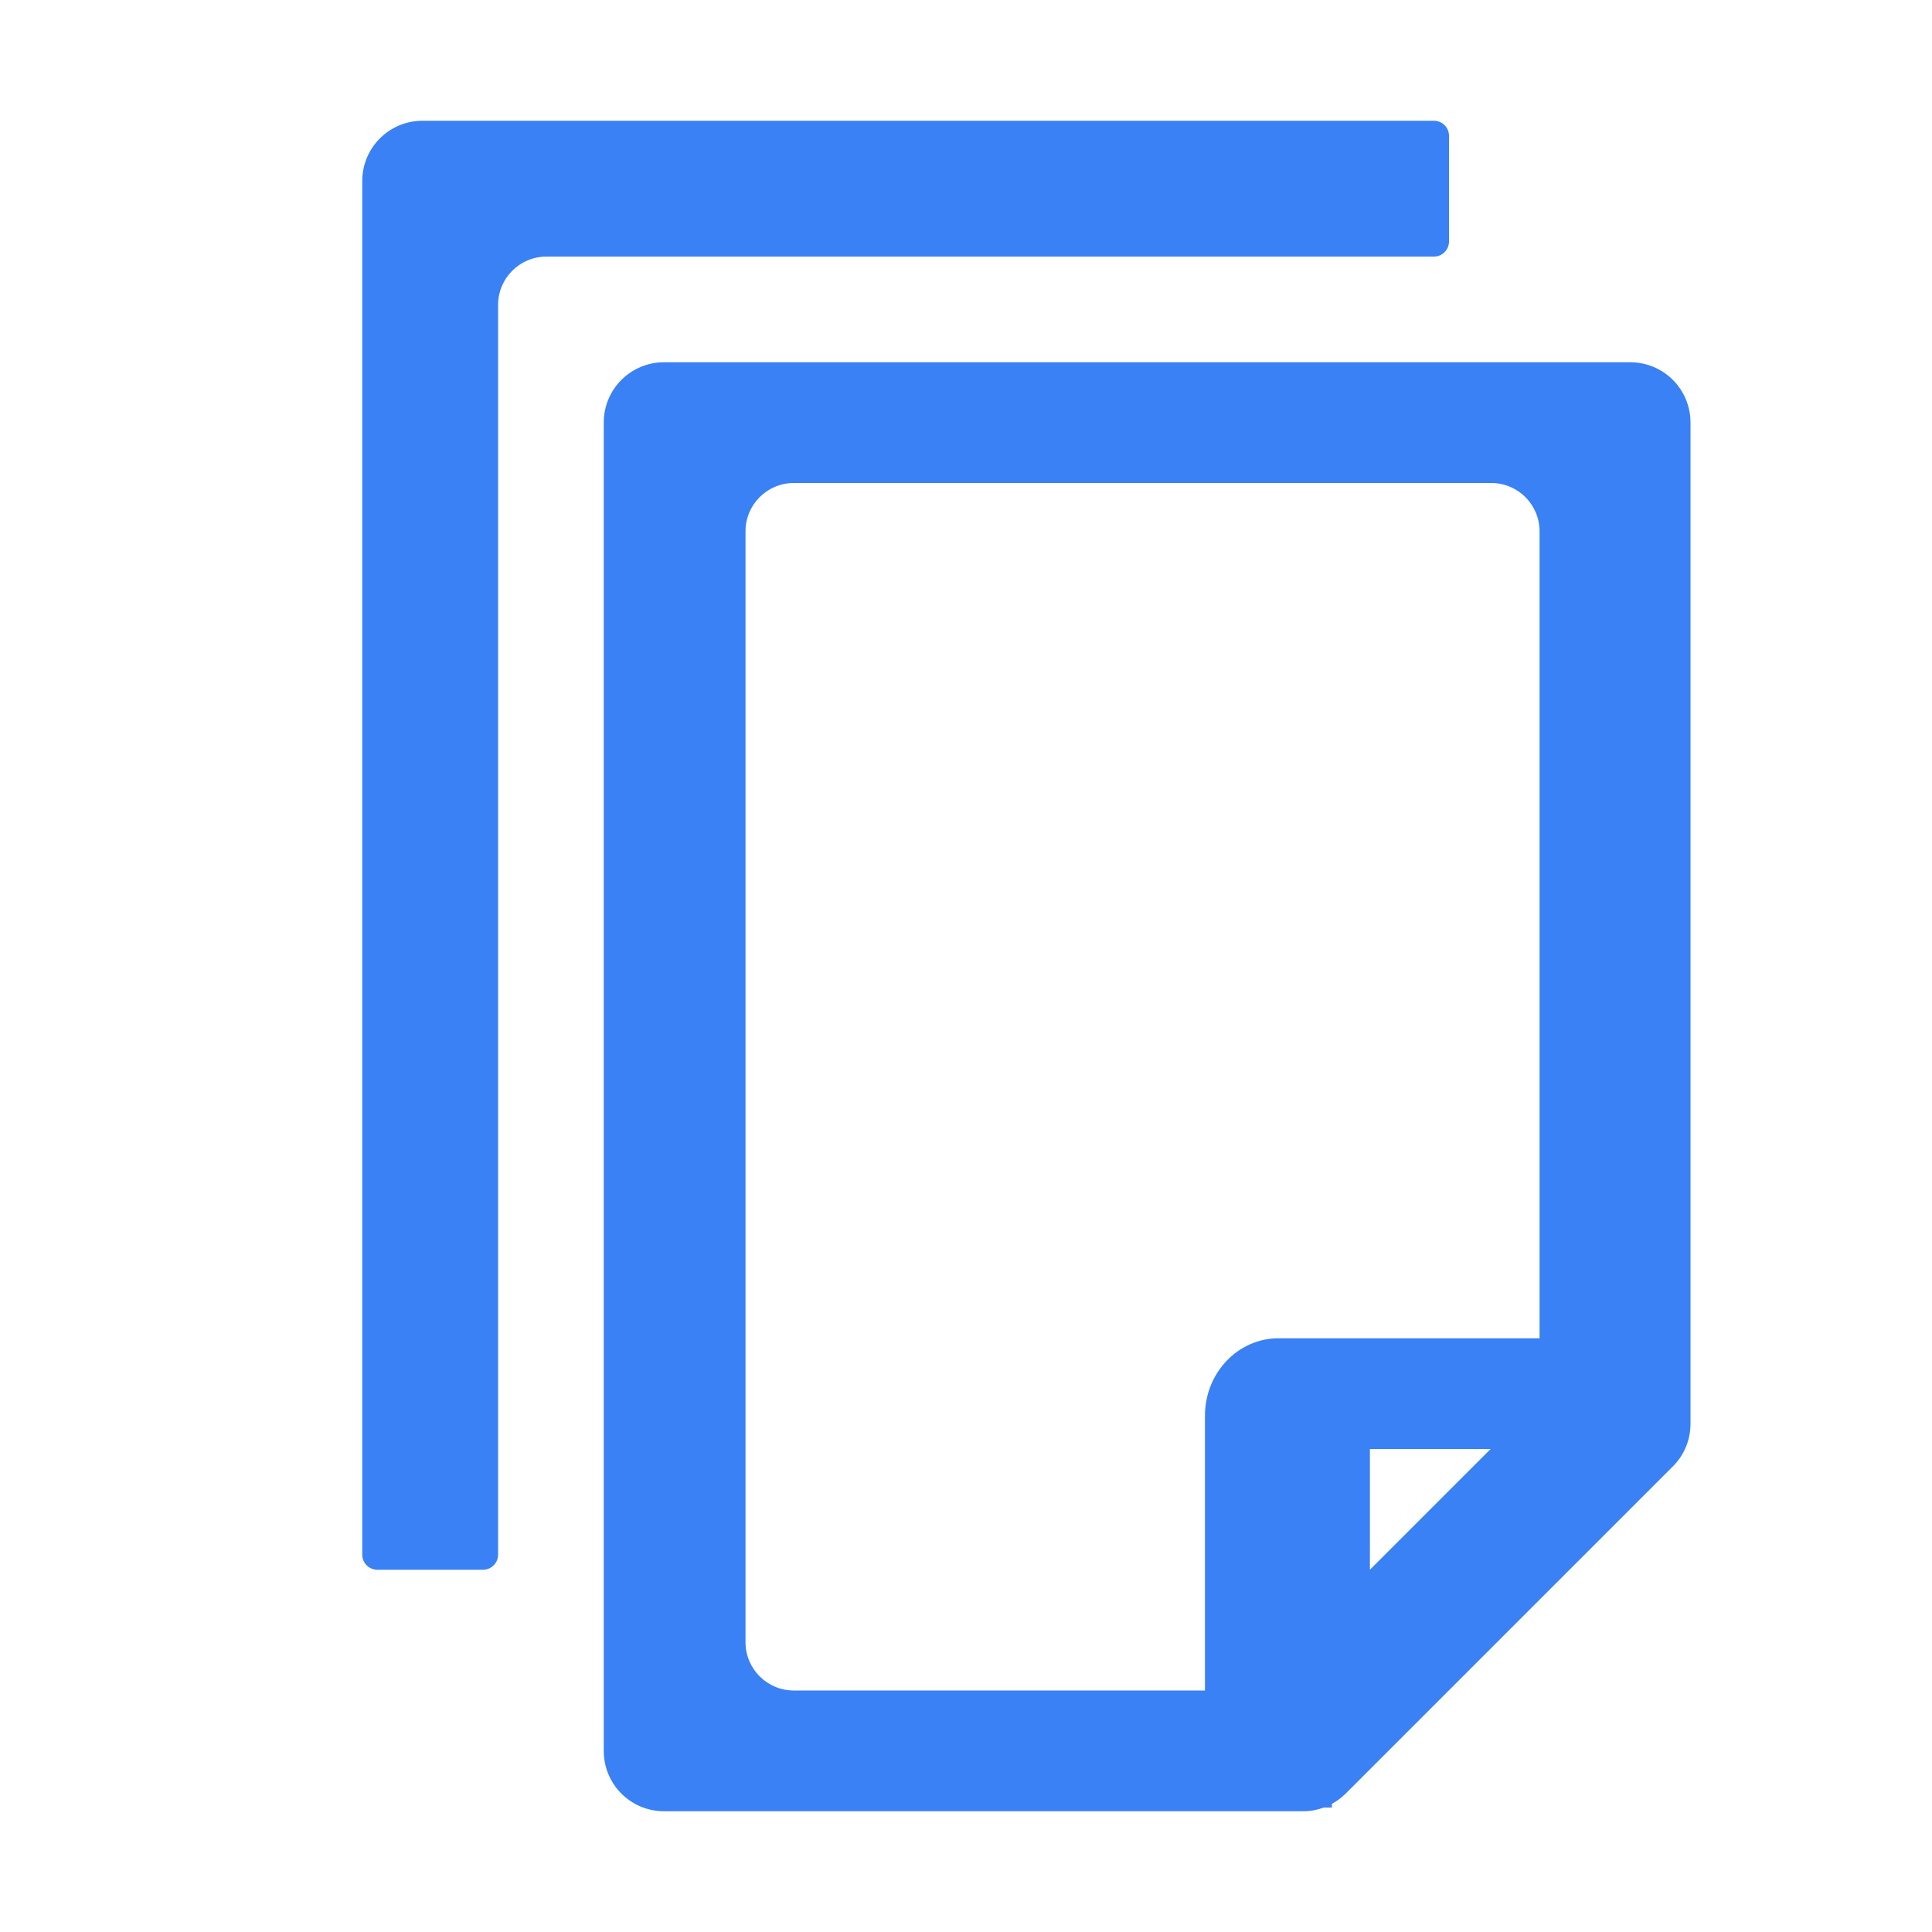 <?xml version="1.0" encoding="UTF-8"?>
<svg width="16px" height="16px" viewBox="0 0 16 16" version="1.1" xmlns="http://www.w3.org/2000/svg" xmlns:xlink="http://www.w3.org/1999/xlink">
    <title>file-copy</title>
    <g id="0214" stroke="none" stroke-width="1" fill="none" fill-rule="evenodd">
        <g id="8.2.企业名称超长" transform="translate(-733, -635)" fill-rule="nonzero">
            <g id="编组-19" transform="translate(370, 502)">
                <g id="编组-14" transform="translate(0, 85)">
                    <g id="公司" transform="translate(80, 20)">
                        <g id="编组" transform="translate(283, 28)">
                            <g id="file-copy" transform="translate(8, 8) scale(-1, 1) translate(-8, -8) ">
                                <rect id="矩形" fill="#000000" opacity="0" x="0" y="0" width="16" height="16"></rect>
                                <path d="M12.5,1 L4.125,1 C4.056,1 4,1.056 4,1.125 L4,2 C4,2.069 4.056,2.125 4.125,2.125 L11.475,2.125 C11.696,2.125 11.875,2.304 11.875,2.525 L11.875,12.875 L11.875,12.875 C11.875,12.944 11.931,13 12,13 L12.875,13 C12.944,13 13,12.944 13,12.875 L13,1.5 C13,1.223 12.777,1 12.5,1 Z M10.5,3 L2.5,3 C2.223,3 2,3.223 2,3.5 L2,11.792 C2,11.925 2.053,12.052 2.147,12.145 L4.855,14.853 C4.889,14.887 4.928,14.916 4.97,14.939 L4.97,14.969 L5.036,14.969 C5.091,14.989 5.148,15 5.208,15 L10.5,15 C10.777,15 11,14.777 11,14.5 L11,3.5 C11,3.223 10.777,3 10.5,3 Z M4.655,13 L3.655,12 L4.655,12 L4.655,13 Z M9.426,14 L6.021,14 L6.021,14 L6.021,11.724 C6.021,11.37 5.748,11.083 5.412,11.083 L3.25,11.083 L3.25,4.4 C3.25,4.179 3.429,4 3.65,4 L9.426,4 C9.647,4 9.826,4.179 9.826,4.4 L9.826,13.6 C9.826,13.821 9.647,14 9.426,14 Z" id="形状" fill="#3981F4"></path>
                            </g>
                        </g>
                    </g>
                </g>
            </g>
        </g>
    </g>
</svg>